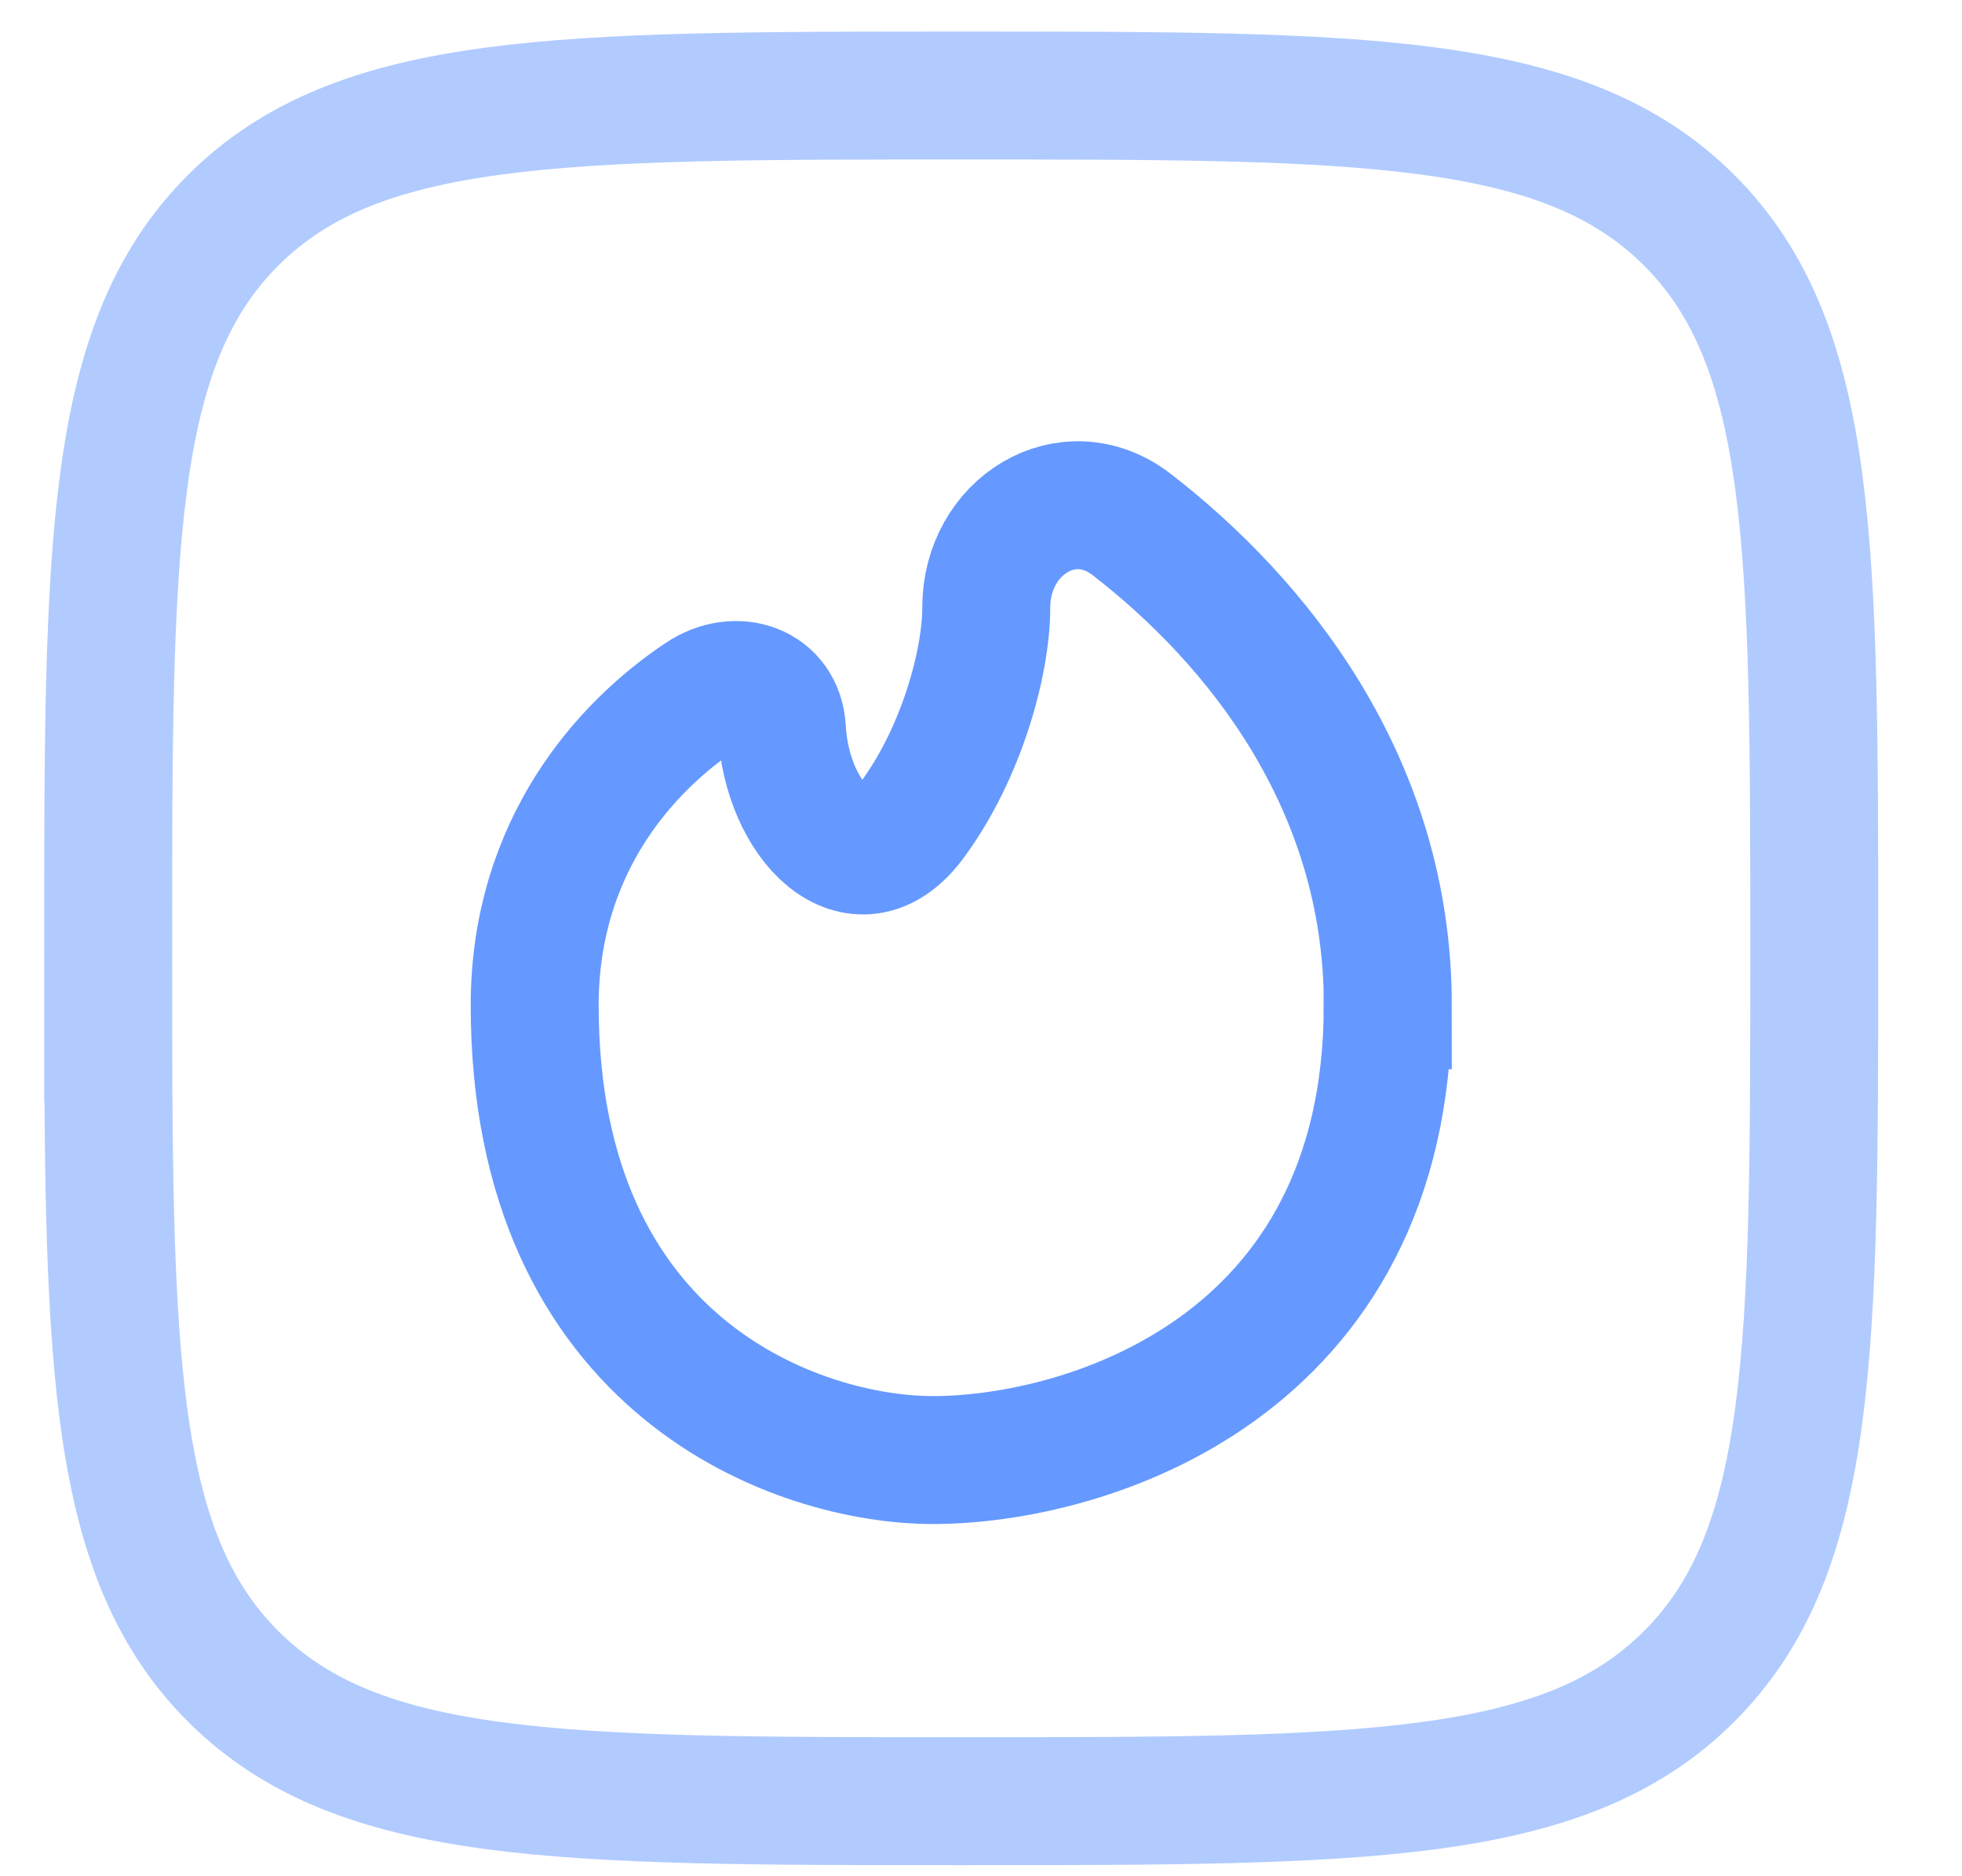 <svg xmlns="http://www.w3.org/2000/svg" fill="none" viewBox="0 0 23 22"><path stroke="#6599FF" stroke-width="1.5" d="M1.268 11.12c0-4.714 0-7.071 1.464-8.536C4.198 1.12 6.554 1.12 11.268 1.12c4.714 0 7.071 0 8.535 1.464 1.465 1.466 1.465 3.822 1.465 8.536 0 4.714 0 7.07-1.465 8.535-1.463 1.465-3.82 1.465-8.535 1.465-4.714 0-7.07 0-8.536-1.465-1.464-1.463-1.464-3.821-1.464-8.535Z" opacity=".5"/><path stroke="#6599FF" stroke-width="1.5" d="M16.268 11.787c0 4.266-3.556 5.333-5.333 5.333-1.557 0-4.667-1.067-4.667-5.333 0-1.857 1.063-3.034 1.956-3.627.408-.271.916-.098.942.39.058 1.072.883 1.932 1.523 1.07.584-.787.873-1.857.873-2.5 0-.947.958-1.548 1.707-.968 1.458 1.13 3 3.024 3 5.635Z"/></svg>